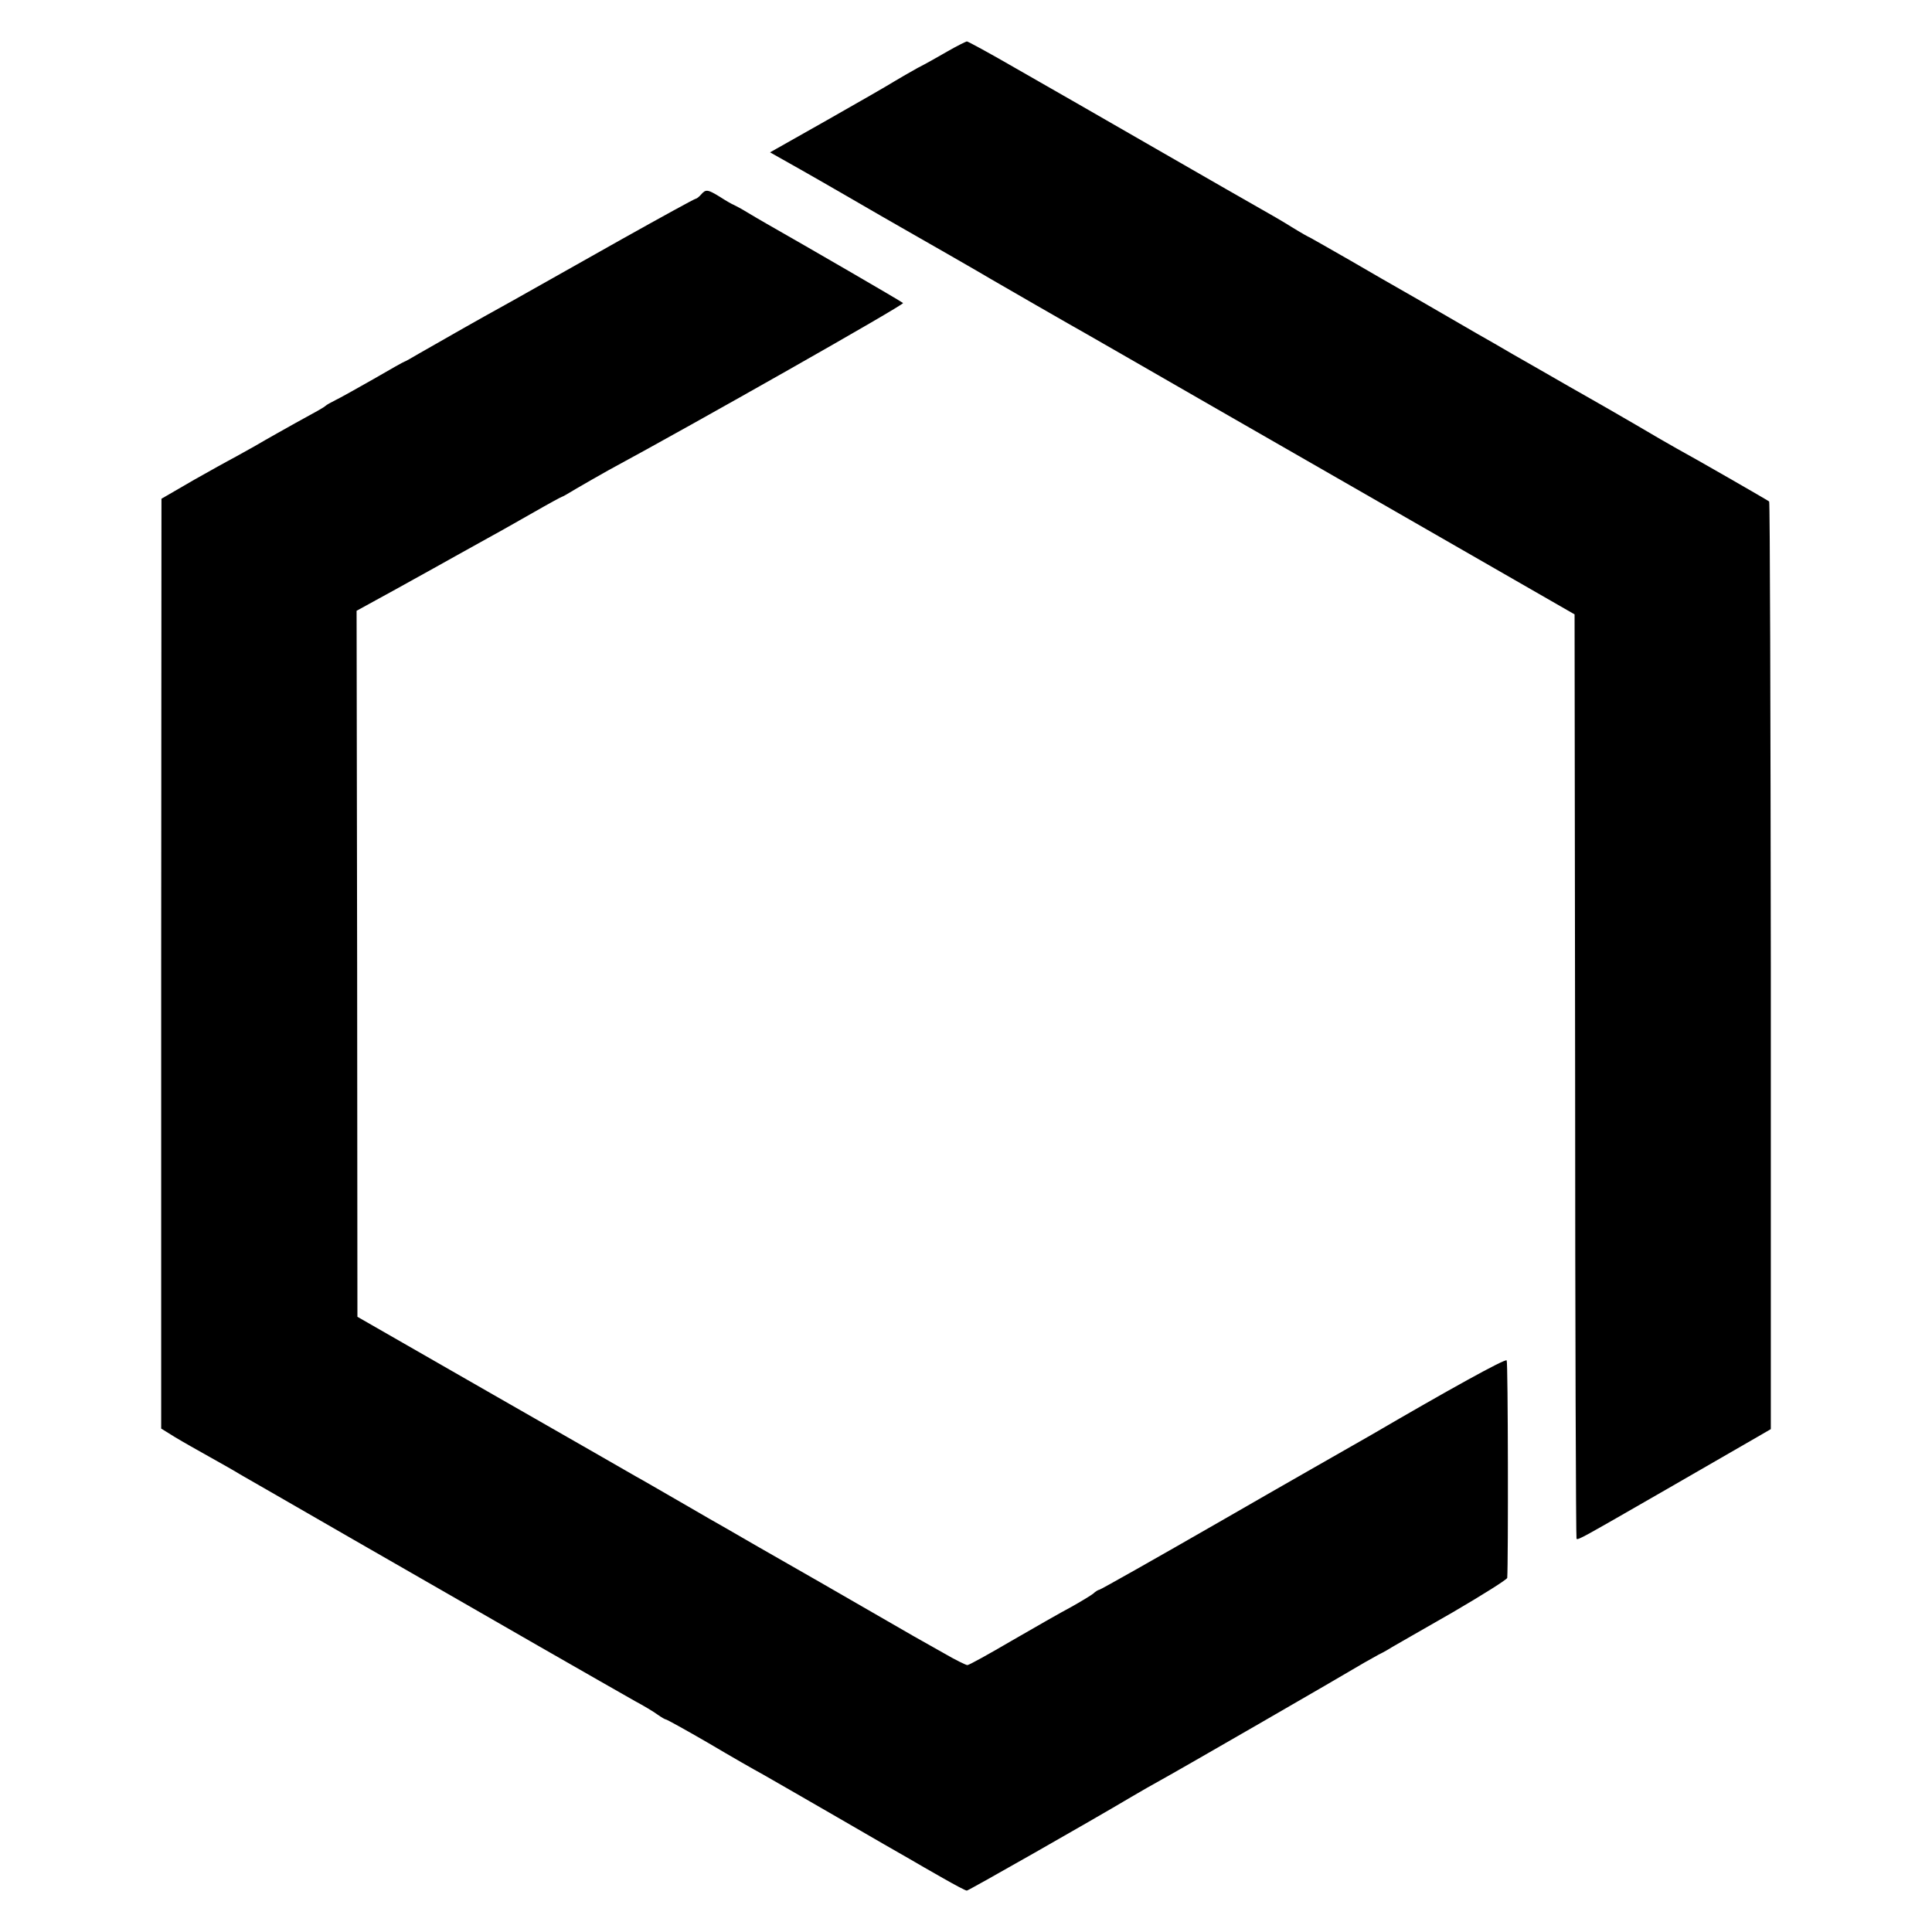 <?xml version="1.0" standalone="no"?>
<!DOCTYPE svg PUBLIC "-//W3C//DTD SVG 20010904//EN"
 "http://www.w3.org/TR/2001/REC-SVG-20010904/DTD/svg10.dtd">
<svg version="1.0" xmlns="http://www.w3.org/2000/svg"
 width="700pt" height="700pt" viewBox="0 0 700 700"
 preserveAspectRatio="xMidYMid meet">
<g transform="translate(0,700) scale(0.1,-0.1)"
fill="#000000" stroke="none">
<path d="M3435 6815 c-33 -19 -82 -47 -110 -61 -27 -15 -65 -37 -85 -49 -19
-12 -128 -75 -243 -140 l-207 -117 32 -18 c18 -10 121 -68 228 -130 107 -62
204 -118 215 -124 48 -27 311 -178 325 -187 20 -12 305 -176 350 -201 19 -11
89 -51 155 -89 66 -38 455 -262 865 -497 l745 -428 2 -1673 c0 -920 3 -1674 5
-1676 5 -6 15 0 328 180 151 87 298 172 326 188 l50 29 0 1678 c-1 923 -3
1680 -6 1683 -6 5 -274 159 -335 192 -22 12 -89 51 -150 87 -60 35 -135 78
-165 95 -30 17 -111 63 -180 103 -69 39 -143 82 -165 95 -22 12 -96 55 -165
95 -69 40 -145 84 -170 98 -25 14 -110 63 -189 109 -79 45 -145 83 -146 83 -2
0 -32 17 -66 38 -35 22 -84 50 -109 64 -25 14 -196 112 -380 218 -184 106
-412 237 -507 291 -95 55 -176 99 -180 99 -4 -1 -35 -16 -68 -35z"/>
<path d="M2540 6295 c-7 -8 -16 -15 -19 -15 -4 0 -124 -66 -267 -146 -142 -80
-320 -180 -394 -222 -74 -41 -151 -84 -170 -95 -19 -11 -55 -31 -79 -45 -25
-14 -67 -38 -93 -53 -27 -16 -50 -29 -52 -29 -2 0 -52 -28 -112 -63 -60 -34
-122 -69 -139 -77 -16 -8 -32 -17 -35 -20 -6 -6 -33 -21 -110 -63 -30 -17 -97
-54 -148 -84 -52 -29 -95 -53 -96 -53 -1 0 -56 -31 -122 -68 l-119 -69 -1
-1684 0 -1685 50 -31 c28 -17 85 -49 126 -72 41 -23 91 -51 110 -63 19 -11
204 -117 410 -236 206 -118 508 -292 670 -385 162 -93 320 -183 350 -200 30
-16 67 -38 82 -49 14 -10 28 -18 31 -18 3 0 72 -38 153 -85 81 -48 170 -99
198 -114 28 -16 150 -86 271 -156 121 -70 238 -138 260 -150 22 -13 76 -44
120 -69 44 -25 83 -46 88 -46 6 0 444 249 597 340 30 18 78 45 105 60 59 32
653 375 740 427 11 6 34 19 50 28 17 8 39 21 50 28 11 6 109 63 218 125 108
63 197 119 198 125 4 60 3 781 -2 788 -4 8 -215 -109 -489 -269 -19 -11 -51
-29 -70 -40 -19 -11 -232 -132 -473 -271 -240 -138 -440 -251 -444 -251 -3 0
-14 -6 -22 -14 -9 -7 -45 -29 -81 -49 -36 -19 -132 -74 -215 -122 -82 -48
-154 -88 -160 -88 -5 0 -44 19 -85 43 -41 23 -91 51 -110 62 -19 11 -172 99
-340 196 -168 96 -320 183 -338 194 -18 10 -93 53 -165 95 -73 42 -145 84
-162 93 -16 9 -250 144 -520 298 l-490 281 -1 1279 -2 1279 71 39 c39 21 100
55 136 75 37 20 104 58 151 84 47 26 108 60 135 75 28 15 94 53 149 84 54 31
100 56 102 56 2 0 25 13 51 29 27 16 80 46 119 68 311 168 1071 599 1066 605
-6 6 -353 207 -492 286 -25 14 -58 34 -75 44 -16 10 -37 21 -45 25 -8 3 -32
17 -52 30 -44 27 -51 28 -68 8z"/>
</g>
</svg>
